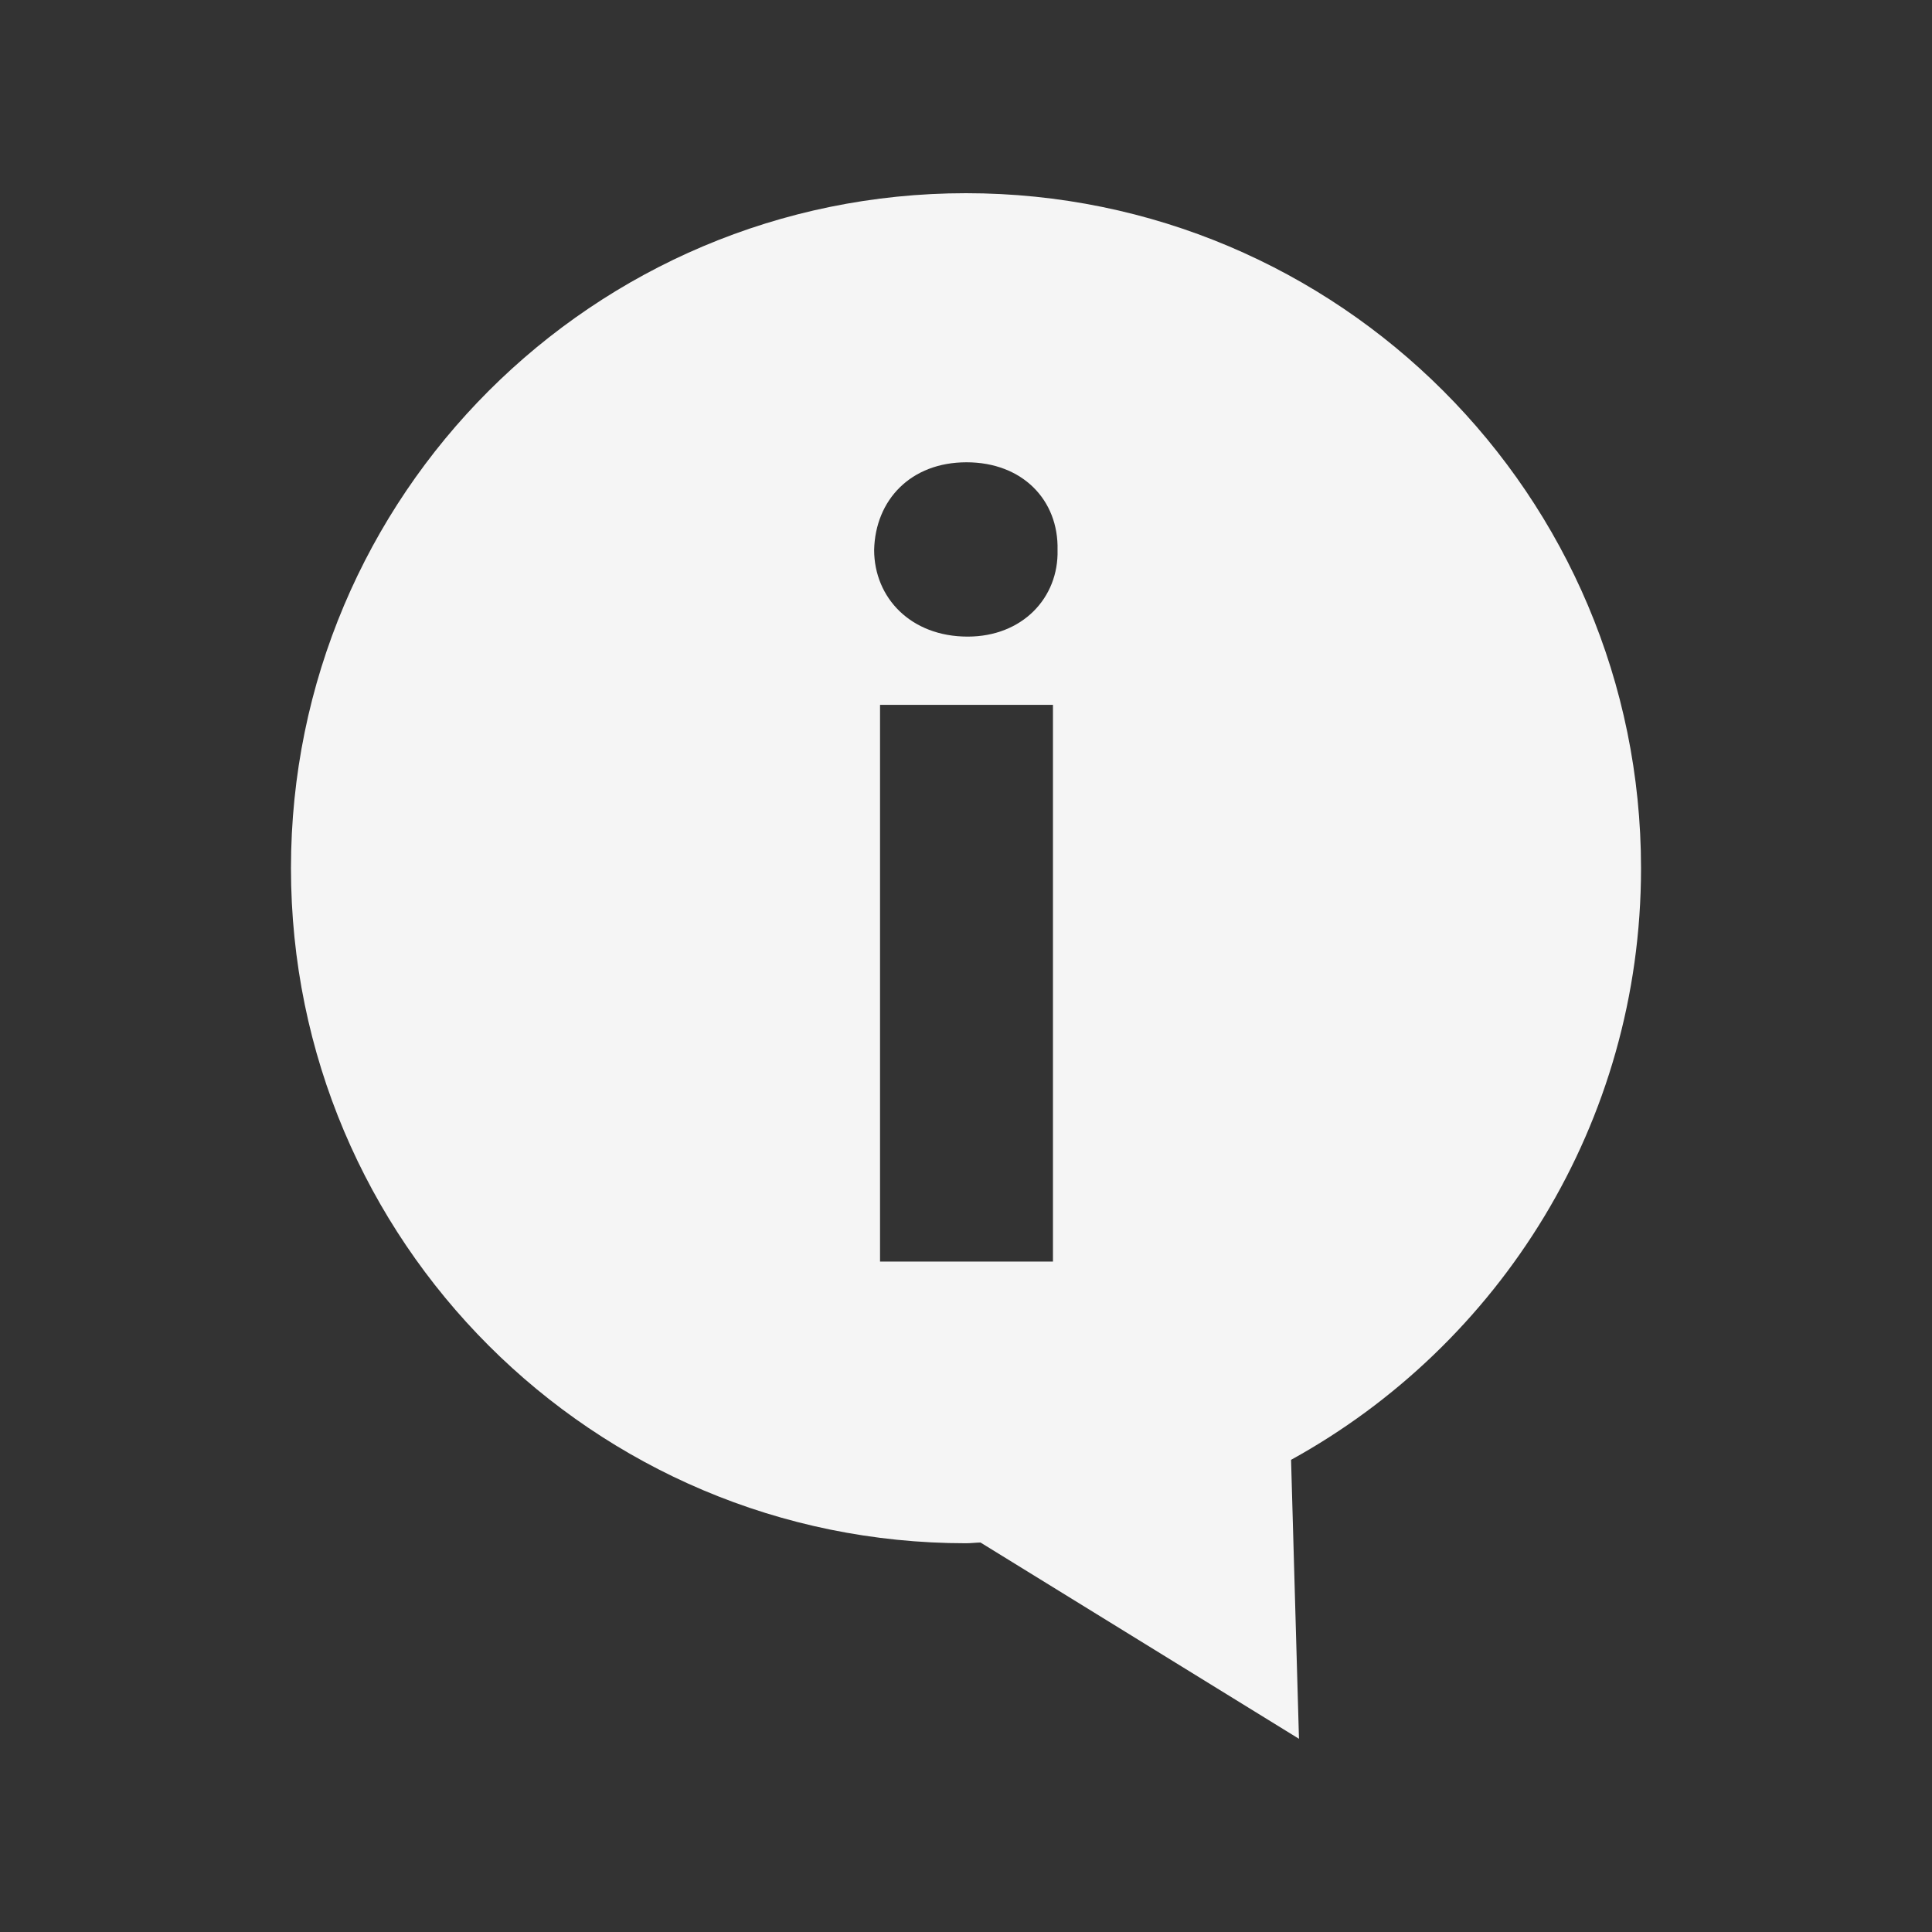 <?xml version="1.0" encoding="utf-8"?>
<!-- Generator: Adobe Illustrator 16.0.0, SVG Export Plug-In . SVG Version: 6.00 Build 0)  -->
<!DOCTYPE svg PUBLIC "-//W3C//DTD SVG 1.1//EN" "http://www.w3.org/Graphics/SVG/1.1/DTD/svg11.dtd">
<svg version="1.1" xmlns="http://www.w3.org/2000/svg" xmlns:xlink="http://www.w3.org/1999/xlink" x="0px" y="0px" width="400px"
	 height="400px" viewBox="0 0 400 400" enable-background="new 0 0 400 400" xml:space="preserve">
<rect x="0" y="0" width="400" height="400" fill="#333333" stroke="none"/>
<path fill="#F5F5F5" d="M60.242,179.757c0,77.194,62.564,139.757,139.758,139.757c1.003,0,2.009-0.131,3.001-0.152L268.939,360
	l-1.638-57.759c43.172-23.78,72.456-69.683,72.456-122.484C339.758,102.568,277.184,40,200,40
	C122.807,40,60.242,102.568,60.242,179.757z M182.203,145.926h35.801v115.272h-35.801V145.926z M180.98,113.869
	c0.24-10.361,7.576-18.157,19.128-18.157c11.551,0,19.086,7.796,18.846,18.157c0.25,9.909-7.295,17.934-18.606,17.934
	C188.58,131.803,181.002,123.778,180.98,113.869z"/>
</svg>
